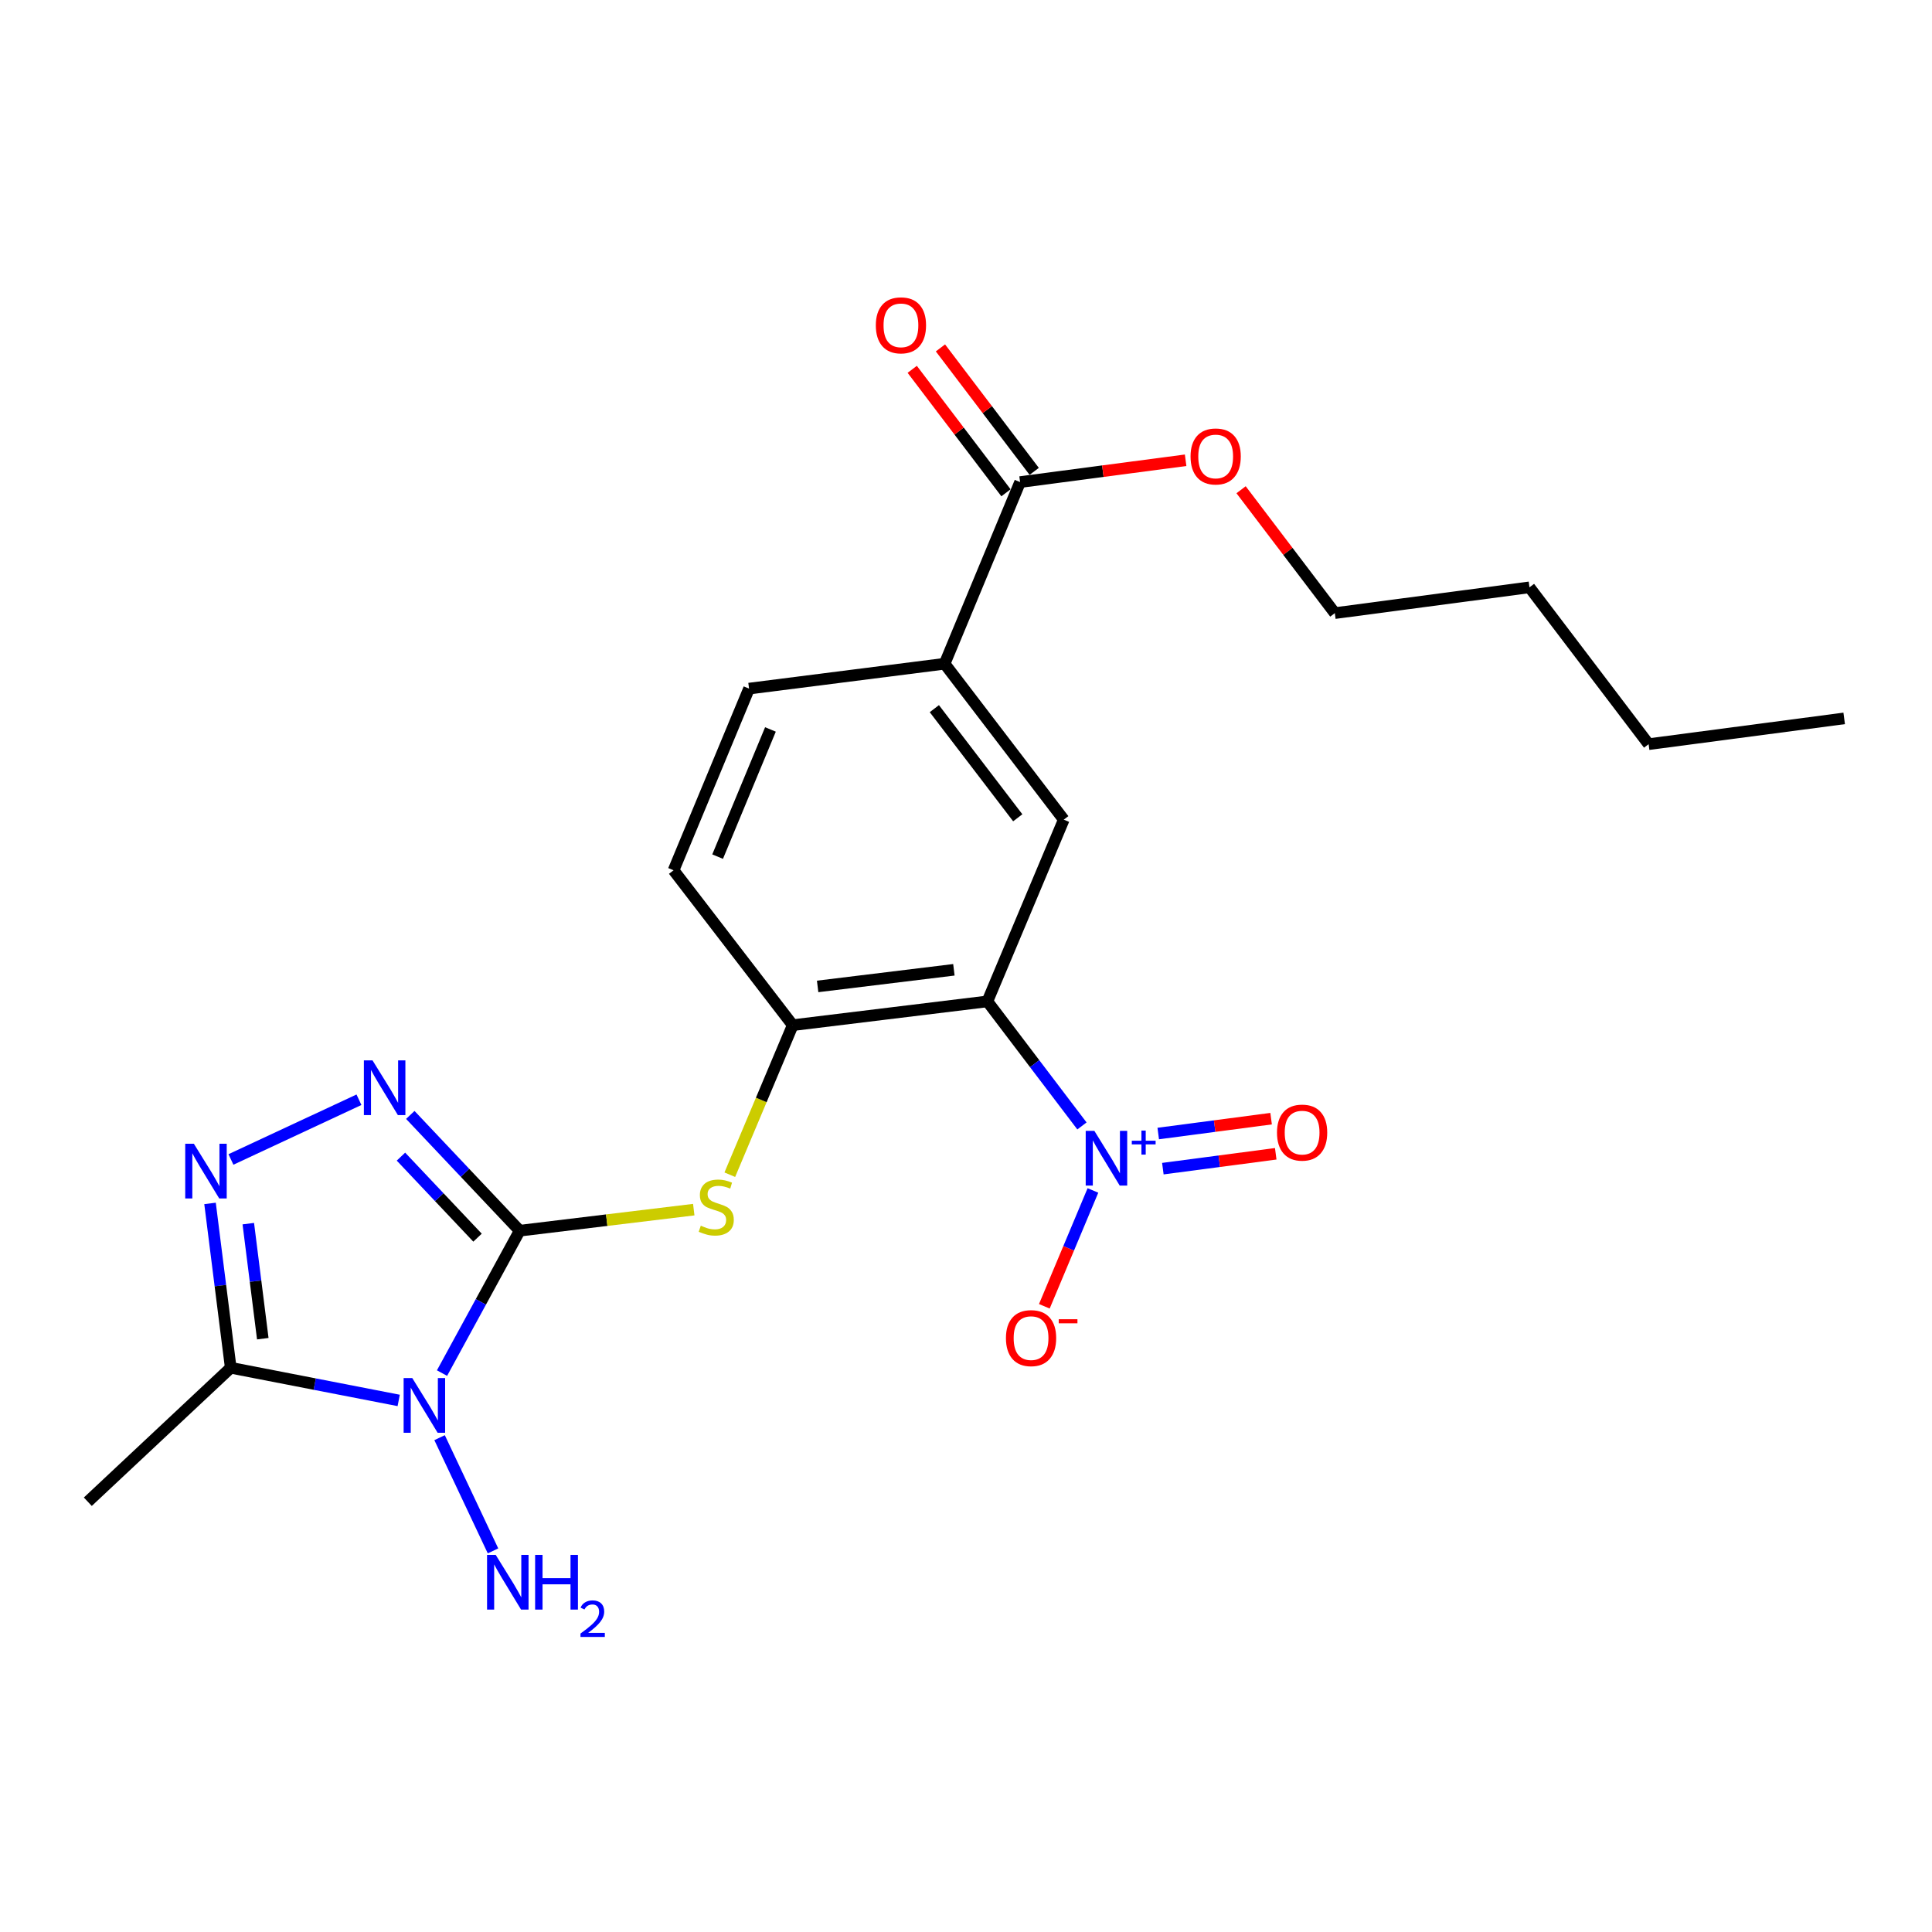 <?xml version='1.0' encoding='iso-8859-1'?>
<svg version='1.1' baseProfile='full'
              xmlns='http://www.w3.org/2000/svg'
                      xmlns:rdkit='http://www.rdkit.org/xml'
                      xmlns:xlink='http://www.w3.org/1999/xlink'
                  xml:space='preserve'
width='1000px' height='1000px' viewBox='0 0 1000 1000'>
<!-- END OF HEADER -->
<rect style='opacity:1.0;fill:#FFFFFF;stroke:none' width='1000' height='1000' x='0' y='0'> </rect>
<path class='bond-0' d='M 268.993,637.007 L 248.89,673.858' style='fill:none;fill-rule:evenodd;stroke:#000000;stroke-width:6px;stroke-linecap:butt;stroke-linejoin:miter;stroke-opacity:1' />
<path class='bond-0' d='M 248.89,673.858 L 228.787,710.71' style='fill:none;fill-rule:evenodd;stroke:#0000FF;stroke-width:6px;stroke-linecap:butt;stroke-linejoin:miter;stroke-opacity:1' />
<path class='bond-2' d='M 268.993,637.007 L 240.682,607.045' style='fill:none;fill-rule:evenodd;stroke:#000000;stroke-width:6px;stroke-linecap:butt;stroke-linejoin:miter;stroke-opacity:1' />
<path class='bond-2' d='M 240.682,607.045 L 212.37,577.083' style='fill:none;fill-rule:evenodd;stroke:#0000FF;stroke-width:6px;stroke-linecap:butt;stroke-linejoin:miter;stroke-opacity:1' />
<path class='bond-2' d='M 247.169,640.615 L 227.351,619.641' style='fill:none;fill-rule:evenodd;stroke:#000000;stroke-width:6px;stroke-linecap:butt;stroke-linejoin:miter;stroke-opacity:1' />
<path class='bond-2' d='M 227.351,619.641 L 207.533,598.668' style='fill:none;fill-rule:evenodd;stroke:#0000FF;stroke-width:6px;stroke-linecap:butt;stroke-linejoin:miter;stroke-opacity:1' />
<path class='bond-6' d='M 268.993,637.007 L 314.041,631.557' style='fill:none;fill-rule:evenodd;stroke:#000000;stroke-width:6px;stroke-linecap:butt;stroke-linejoin:miter;stroke-opacity:1' />
<path class='bond-6' d='M 314.041,631.557 L 359.089,626.107' style='fill:none;fill-rule:evenodd;stroke:#CCCC00;stroke-width:6px;stroke-linecap:butt;stroke-linejoin:miter;stroke-opacity:1' />
<path class='bond-5' d='M 206.365,724.86 L 162.896,716.407' style='fill:none;fill-rule:evenodd;stroke:#0000FF;stroke-width:6px;stroke-linecap:butt;stroke-linejoin:miter;stroke-opacity:1' />
<path class='bond-5' d='M 162.896,716.407 L 119.427,707.954' style='fill:none;fill-rule:evenodd;stroke:#000000;stroke-width:6px;stroke-linecap:butt;stroke-linejoin:miter;stroke-opacity:1' />
<path class='bond-13' d='M 227.532,744.135 L 255.182,802.735' style='fill:none;fill-rule:evenodd;stroke:#0000FF;stroke-width:6px;stroke-linecap:butt;stroke-linejoin:miter;stroke-opacity:1' />
<path class='bond-1' d='M 511.065,518.325 L 410.316,530.623' style='fill:none;fill-rule:evenodd;stroke:#000000;stroke-width:6px;stroke-linecap:butt;stroke-linejoin:miter;stroke-opacity:1' />
<path class='bond-1' d='M 493.731,501.964 L 423.206,510.573' style='fill:none;fill-rule:evenodd;stroke:#000000;stroke-width:6px;stroke-linecap:butt;stroke-linejoin:miter;stroke-opacity:1' />
<path class='bond-3' d='M 511.065,518.325 L 535.539,550.554' style='fill:none;fill-rule:evenodd;stroke:#000000;stroke-width:6px;stroke-linecap:butt;stroke-linejoin:miter;stroke-opacity:1' />
<path class='bond-3' d='M 535.539,550.554 L 560.012,582.783' style='fill:none;fill-rule:evenodd;stroke:#0000FF;stroke-width:6px;stroke-linecap:butt;stroke-linejoin:miter;stroke-opacity:1' />
<path class='bond-8' d='M 511.065,518.325 L 550.609,424.249' style='fill:none;fill-rule:evenodd;stroke:#000000;stroke-width:6px;stroke-linecap:butt;stroke-linejoin:miter;stroke-opacity:1' />
<path class='bond-4' d='M 185.795,569.224 L 119.534,600.135' style='fill:none;fill-rule:evenodd;stroke:#0000FF;stroke-width:6px;stroke-linecap:butt;stroke-linejoin:miter;stroke-opacity:1' />
<path class='bond-11' d='M 565.702,616.173 L 553.126,646.155' style='fill:none;fill-rule:evenodd;stroke:#0000FF;stroke-width:6px;stroke-linecap:butt;stroke-linejoin:miter;stroke-opacity:1' />
<path class='bond-11' d='M 553.126,646.155 L 540.55,676.137' style='fill:none;fill-rule:evenodd;stroke:#FF0000;stroke-width:6px;stroke-linecap:butt;stroke-linejoin:miter;stroke-opacity:1' />
<path class='bond-12' d='M 601.895,604.895 L 631.107,601.048' style='fill:none;fill-rule:evenodd;stroke:#0000FF;stroke-width:6px;stroke-linecap:butt;stroke-linejoin:miter;stroke-opacity:1' />
<path class='bond-12' d='M 631.107,601.048 L 660.318,597.2' style='fill:none;fill-rule:evenodd;stroke:#FF0000;stroke-width:6px;stroke-linecap:butt;stroke-linejoin:miter;stroke-opacity:1' />
<path class='bond-12' d='M 599.5,586.712 L 628.712,582.864' style='fill:none;fill-rule:evenodd;stroke:#0000FF;stroke-width:6px;stroke-linecap:butt;stroke-linejoin:miter;stroke-opacity:1' />
<path class='bond-12' d='M 628.712,582.864 L 657.924,579.017' style='fill:none;fill-rule:evenodd;stroke:#FF0000;stroke-width:6px;stroke-linecap:butt;stroke-linejoin:miter;stroke-opacity:1' />
<path class='bond-23' d='M 108.716,622.889 L 114.071,665.422' style='fill:none;fill-rule:evenodd;stroke:#0000FF;stroke-width:6px;stroke-linecap:butt;stroke-linejoin:miter;stroke-opacity:1' />
<path class='bond-23' d='M 114.071,665.422 L 119.427,707.954' style='fill:none;fill-rule:evenodd;stroke:#000000;stroke-width:6px;stroke-linecap:butt;stroke-linejoin:miter;stroke-opacity:1' />
<path class='bond-23' d='M 128.519,633.358 L 132.268,663.13' style='fill:none;fill-rule:evenodd;stroke:#0000FF;stroke-width:6px;stroke-linecap:butt;stroke-linejoin:miter;stroke-opacity:1' />
<path class='bond-23' d='M 132.268,663.13 L 136.017,692.903' style='fill:none;fill-rule:evenodd;stroke:#000000;stroke-width:6px;stroke-linecap:butt;stroke-linejoin:miter;stroke-opacity:1' />
<path class='bond-18' d='M 119.427,707.954 L 45.455,777.29' style='fill:none;fill-rule:evenodd;stroke:#000000;stroke-width:6px;stroke-linecap:butt;stroke-linejoin:miter;stroke-opacity:1' />
<path class='bond-7' d='M 377.746,608.027 L 394.031,569.325' style='fill:none;fill-rule:evenodd;stroke:#CCCC00;stroke-width:6px;stroke-linecap:butt;stroke-linejoin:miter;stroke-opacity:1' />
<path class='bond-7' d='M 394.031,569.325 L 410.316,530.623' style='fill:none;fill-rule:evenodd;stroke:#000000;stroke-width:6px;stroke-linecap:butt;stroke-linejoin:miter;stroke-opacity:1' />
<path class='bond-14' d='M 410.316,530.623 L 348.641,450.455' style='fill:none;fill-rule:evenodd;stroke:#000000;stroke-width:6px;stroke-linecap:butt;stroke-linejoin:miter;stroke-opacity:1' />
<path class='bond-24' d='M 550.609,424.249 L 488.935,343.551' style='fill:none;fill-rule:evenodd;stroke:#000000;stroke-width:6px;stroke-linecap:butt;stroke-linejoin:miter;stroke-opacity:1' />
<path class='bond-24' d='M 526.786,423.281 L 483.614,366.793' style='fill:none;fill-rule:evenodd;stroke:#000000;stroke-width:6px;stroke-linecap:butt;stroke-linejoin:miter;stroke-opacity:1' />
<path class='bond-9' d='M 488.935,343.551 L 387.706,356.42' style='fill:none;fill-rule:evenodd;stroke:#000000;stroke-width:6px;stroke-linecap:butt;stroke-linejoin:miter;stroke-opacity:1' />
<path class='bond-10' d='M 488.935,343.551 L 528,249.526' style='fill:none;fill-rule:evenodd;stroke:#000000;stroke-width:6px;stroke-linecap:butt;stroke-linejoin:miter;stroke-opacity:1' />
<path class='bond-15' d='M 535.303,243.98 L 511.038,212.026' style='fill:none;fill-rule:evenodd;stroke:#000000;stroke-width:6px;stroke-linecap:butt;stroke-linejoin:miter;stroke-opacity:1' />
<path class='bond-15' d='M 511.038,212.026 L 486.773,180.073' style='fill:none;fill-rule:evenodd;stroke:#FF0000;stroke-width:6px;stroke-linecap:butt;stroke-linejoin:miter;stroke-opacity:1' />
<path class='bond-15' d='M 520.696,255.072 L 496.431,223.118' style='fill:none;fill-rule:evenodd;stroke:#000000;stroke-width:6px;stroke-linecap:butt;stroke-linejoin:miter;stroke-opacity:1' />
<path class='bond-15' d='M 496.431,223.118 L 472.166,191.164' style='fill:none;fill-rule:evenodd;stroke:#FF0000;stroke-width:6px;stroke-linecap:butt;stroke-linejoin:miter;stroke-opacity:1' />
<path class='bond-17' d='M 528,249.526 L 570.838,243.878' style='fill:none;fill-rule:evenodd;stroke:#000000;stroke-width:6px;stroke-linecap:butt;stroke-linejoin:miter;stroke-opacity:1' />
<path class='bond-17' d='M 570.838,243.878 L 613.676,238.229' style='fill:none;fill-rule:evenodd;stroke:#FF0000;stroke-width:6px;stroke-linecap:butt;stroke-linejoin:miter;stroke-opacity:1' />
<path class='bond-16' d='M 348.641,450.455 L 387.706,356.42' style='fill:none;fill-rule:evenodd;stroke:#000000;stroke-width:6px;stroke-linecap:butt;stroke-linejoin:miter;stroke-opacity:1' />
<path class='bond-16' d='M 371.438,443.386 L 398.783,377.561' style='fill:none;fill-rule:evenodd;stroke:#000000;stroke-width:6px;stroke-linecap:butt;stroke-linejoin:miter;stroke-opacity:1' />
<path class='bond-19' d='M 642.379,253.487 L 666.641,285.421' style='fill:none;fill-rule:evenodd;stroke:#FF0000;stroke-width:6px;stroke-linecap:butt;stroke-linejoin:miter;stroke-opacity:1' />
<path class='bond-19' d='M 666.641,285.421 L 690.903,317.355' style='fill:none;fill-rule:evenodd;stroke:#000000;stroke-width:6px;stroke-linecap:butt;stroke-linejoin:miter;stroke-opacity:1' />
<path class='bond-20' d='M 690.903,317.355 L 791.652,304.007' style='fill:none;fill-rule:evenodd;stroke:#000000;stroke-width:6px;stroke-linecap:butt;stroke-linejoin:miter;stroke-opacity:1' />
<path class='bond-21' d='M 791.652,304.007 L 853.327,385.184' style='fill:none;fill-rule:evenodd;stroke:#000000;stroke-width:6px;stroke-linecap:butt;stroke-linejoin:miter;stroke-opacity:1' />
<path class='bond-22' d='M 853.327,385.184 L 954.545,371.836' style='fill:none;fill-rule:evenodd;stroke:#000000;stroke-width:6px;stroke-linecap:butt;stroke-linejoin:miter;stroke-opacity:1' />
<path  class='atom-1' d='M 213.397 713.285
L 222.677 728.285
Q 223.597 729.765, 225.077 732.445
Q 226.557 735.125, 226.637 735.285
L 226.637 713.285
L 230.397 713.285
L 230.397 741.605
L 226.517 741.605
L 216.557 725.205
Q 215.397 723.285, 214.157 721.085
Q 212.957 718.885, 212.597 718.205
L 212.597 741.605
L 208.917 741.605
L 208.917 713.285
L 213.397 713.285
' fill='#0000FF'/>
<path  class='atom-3' d='M 192.826 548.864
L 202.106 563.864
Q 203.026 565.344, 204.506 568.024
Q 205.986 570.704, 206.066 570.864
L 206.066 548.864
L 209.826 548.864
L 209.826 577.184
L 205.946 577.184
L 195.986 560.784
Q 194.826 558.864, 193.586 556.664
Q 192.386 554.464, 192.026 553.784
L 192.026 577.184
L 188.346 577.184
L 188.346 548.864
L 192.826 548.864
' fill='#0000FF'/>
<path  class='atom-4' d='M 566.439 585.331
L 575.719 600.331
Q 576.639 601.811, 578.119 604.491
Q 579.599 607.171, 579.679 607.331
L 579.679 585.331
L 583.439 585.331
L 583.439 613.651
L 579.559 613.651
L 569.599 597.251
Q 568.439 595.331, 567.199 593.131
Q 565.999 590.931, 565.639 590.251
L 565.639 613.651
L 561.959 613.651
L 561.959 585.331
L 566.439 585.331
' fill='#0000FF'/>
<path  class='atom-4' d='M 585.815 590.436
L 590.805 590.436
L 590.805 585.182
L 593.022 585.182
L 593.022 590.436
L 598.144 590.436
L 598.144 592.336
L 593.022 592.336
L 593.022 597.616
L 590.805 597.616
L 590.805 592.336
L 585.815 592.336
L 585.815 590.436
' fill='#0000FF'/>
<path  class='atom-5' d='M 100.349 592.005
L 109.629 607.005
Q 110.549 608.485, 112.029 611.165
Q 113.509 613.845, 113.589 614.005
L 113.589 592.005
L 117.349 592.005
L 117.349 620.325
L 113.469 620.325
L 103.509 603.925
Q 102.349 602.005, 101.109 599.805
Q 99.909 597.605, 99.549 596.925
L 99.549 620.325
L 95.87 620.325
L 95.87 592.005
L 100.349 592.005
' fill='#0000FF'/>
<path  class='atom-7' d='M 362.731 634.419
Q 363.051 634.539, 364.371 635.099
Q 365.691 635.659, 367.131 636.019
Q 368.611 636.339, 370.051 636.339
Q 372.731 636.339, 374.291 635.059
Q 375.851 633.739, 375.851 631.459
Q 375.851 629.899, 375.051 628.939
Q 374.291 627.979, 373.091 627.459
Q 371.891 626.939, 369.891 626.339
Q 367.371 625.579, 365.851 624.859
Q 364.371 624.139, 363.291 622.619
Q 362.251 621.099, 362.251 618.539
Q 362.251 614.979, 364.651 612.779
Q 367.091 610.579, 371.891 610.579
Q 375.171 610.579, 378.891 612.139
L 377.971 615.219
Q 374.571 613.819, 372.011 613.819
Q 369.251 613.819, 367.731 614.979
Q 366.211 616.099, 366.251 618.059
Q 366.251 619.579, 367.011 620.499
Q 367.811 621.419, 368.931 621.939
Q 370.091 622.459, 372.011 623.059
Q 374.571 623.859, 376.091 624.659
Q 377.611 625.459, 378.691 627.099
Q 379.811 628.699, 379.811 631.459
Q 379.811 635.379, 377.171 637.499
Q 374.571 639.579, 370.211 639.579
Q 367.691 639.579, 365.771 639.019
Q 363.891 638.499, 361.651 637.579
L 362.731 634.419
' fill='#CCCC00'/>
<path  class='atom-12' d='M 520.675 692.607
Q 520.675 685.807, 524.035 682.007
Q 527.395 678.207, 533.675 678.207
Q 539.955 678.207, 543.315 682.007
Q 546.675 685.807, 546.675 692.607
Q 546.675 699.487, 543.275 703.407
Q 539.875 707.287, 533.675 707.287
Q 527.435 707.287, 524.035 703.407
Q 520.675 699.527, 520.675 692.607
M 533.675 704.087
Q 537.995 704.087, 540.315 701.207
Q 542.675 698.287, 542.675 692.607
Q 542.675 687.047, 540.315 684.247
Q 537.995 681.407, 533.675 681.407
Q 529.355 681.407, 526.995 684.207
Q 524.675 687.007, 524.675 692.607
Q 524.675 698.327, 526.995 701.207
Q 529.355 704.087, 533.675 704.087
' fill='#FF0000'/>
<path  class='atom-12' d='M 547.995 682.83
L 557.684 682.83
L 557.684 684.942
L 547.995 684.942
L 547.995 682.83
' fill='#FF0000'/>
<path  class='atom-13' d='M 660.969 586.233
Q 660.969 579.433, 664.329 575.633
Q 667.689 571.833, 673.969 571.833
Q 680.249 571.833, 683.609 575.633
Q 686.969 579.433, 686.969 586.233
Q 686.969 593.113, 683.569 597.033
Q 680.169 600.913, 673.969 600.913
Q 667.729 600.913, 664.329 597.033
Q 660.969 593.153, 660.969 586.233
M 673.969 597.713
Q 678.289 597.713, 680.609 594.833
Q 682.969 591.913, 682.969 586.233
Q 682.969 580.673, 680.609 577.873
Q 678.289 575.033, 673.969 575.033
Q 669.649 575.033, 667.289 577.833
Q 664.969 580.633, 664.969 586.233
Q 664.969 591.953, 667.289 594.833
Q 669.649 597.713, 673.969 597.713
' fill='#FF0000'/>
<path  class='atom-14' d='M 256.579 804.804
L 265.859 819.804
Q 266.779 821.284, 268.259 823.964
Q 269.739 826.644, 269.819 826.804
L 269.819 804.804
L 273.579 804.804
L 273.579 833.124
L 269.699 833.124
L 259.739 816.724
Q 258.579 814.804, 257.339 812.604
Q 256.139 810.404, 255.779 809.724
L 255.779 833.124
L 252.099 833.124
L 252.099 804.804
L 256.579 804.804
' fill='#0000FF'/>
<path  class='atom-14' d='M 276.979 804.804
L 280.819 804.804
L 280.819 816.844
L 295.299 816.844
L 295.299 804.804
L 299.139 804.804
L 299.139 833.124
L 295.299 833.124
L 295.299 820.044
L 280.819 820.044
L 280.819 833.124
L 276.979 833.124
L 276.979 804.804
' fill='#0000FF'/>
<path  class='atom-14' d='M 300.512 832.13
Q 301.198 830.361, 302.835 829.385
Q 304.472 828.381, 306.742 828.381
Q 309.567 828.381, 311.151 829.913
Q 312.735 831.444, 312.735 834.163
Q 312.735 836.935, 310.676 839.522
Q 308.643 842.109, 304.419 845.172
L 313.052 845.172
L 313.052 847.284
L 300.459 847.284
L 300.459 845.515
Q 303.944 843.033, 306.003 841.185
Q 308.088 839.337, 309.092 837.674
Q 310.095 836.011, 310.095 834.295
Q 310.095 832.5, 309.197 831.497
Q 308.3 830.493, 306.742 830.493
Q 305.237 830.493, 304.234 831.101
Q 303.231 831.708, 302.518 833.054
L 300.512 832.13
' fill='#0000FF'/>
<path  class='atom-16' d='M 453.325 168.389
Q 453.325 161.589, 456.685 157.789
Q 460.045 153.989, 466.325 153.989
Q 472.605 153.989, 475.965 157.789
Q 479.325 161.589, 479.325 168.389
Q 479.325 175.269, 475.925 179.189
Q 472.525 183.069, 466.325 183.069
Q 460.085 183.069, 456.685 179.189
Q 453.325 175.309, 453.325 168.389
M 466.325 179.869
Q 470.645 179.869, 472.965 176.989
Q 475.325 174.069, 475.325 168.389
Q 475.325 162.829, 472.965 160.029
Q 470.645 157.189, 466.325 157.189
Q 462.005 157.189, 459.645 159.989
Q 457.325 162.789, 457.325 168.389
Q 457.325 174.109, 459.645 176.989
Q 462.005 179.869, 466.325 179.869
' fill='#FF0000'/>
<path  class='atom-18' d='M 616.228 236.258
Q 616.228 229.458, 619.588 225.658
Q 622.948 221.858, 629.228 221.858
Q 635.508 221.858, 638.868 225.658
Q 642.228 229.458, 642.228 236.258
Q 642.228 243.138, 638.828 247.058
Q 635.428 250.938, 629.228 250.938
Q 622.988 250.938, 619.588 247.058
Q 616.228 243.178, 616.228 236.258
M 629.228 247.738
Q 633.548 247.738, 635.868 244.858
Q 638.228 241.938, 638.228 236.258
Q 638.228 230.698, 635.868 227.898
Q 633.548 225.058, 629.228 225.058
Q 624.908 225.058, 622.548 227.858
Q 620.228 230.658, 620.228 236.258
Q 620.228 241.978, 622.548 244.858
Q 624.908 247.738, 629.228 247.738
' fill='#FF0000'/>
</svg>
